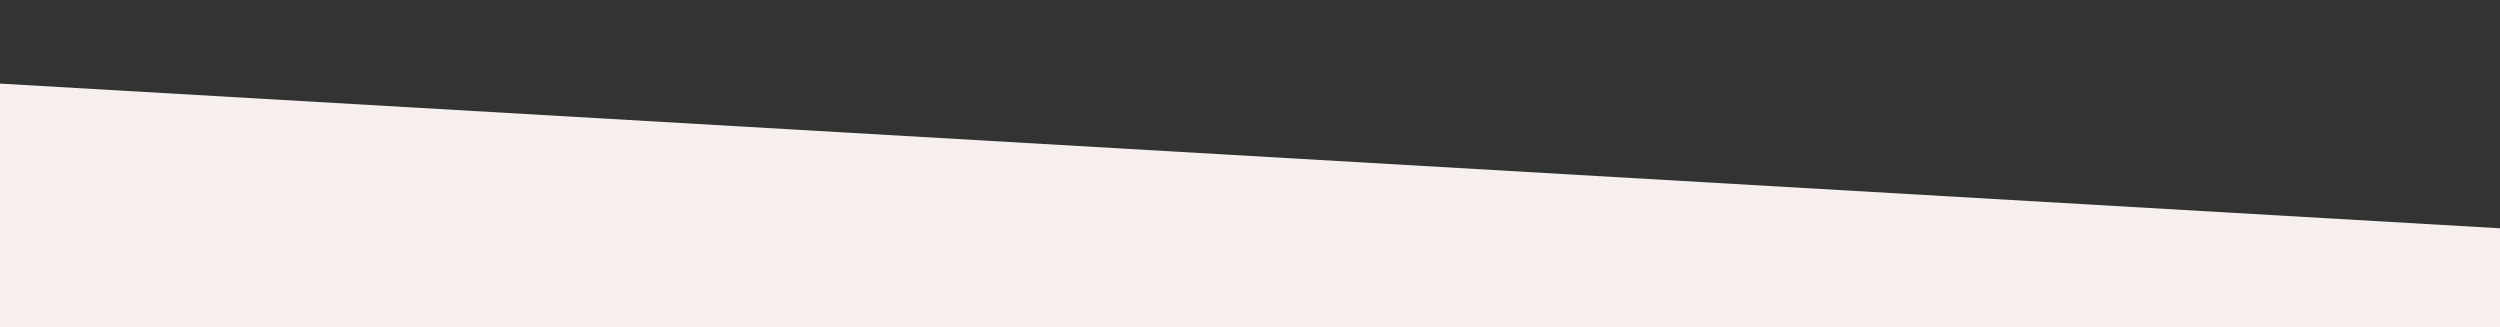 <svg xmlns="http://www.w3.org/2000/svg" xmlns:xlink="http://www.w3.org/1999/xlink" id="Laag_1" x="0px" y="0px" viewBox="0 0 1909.3 250" style="enable-background:new 0 0 1909.3 250;" xml:space="preserve"><rect x="0" y="0" width="1909.3" height="250" fill="#333333" stroke="none"/><style type="text/css">	.st0{fill:#F6EFEC;}</style><polygon class="st0" points="1922.3,175.1 -13,63.1 -13,250 1922.3,250 "></polygon></svg>